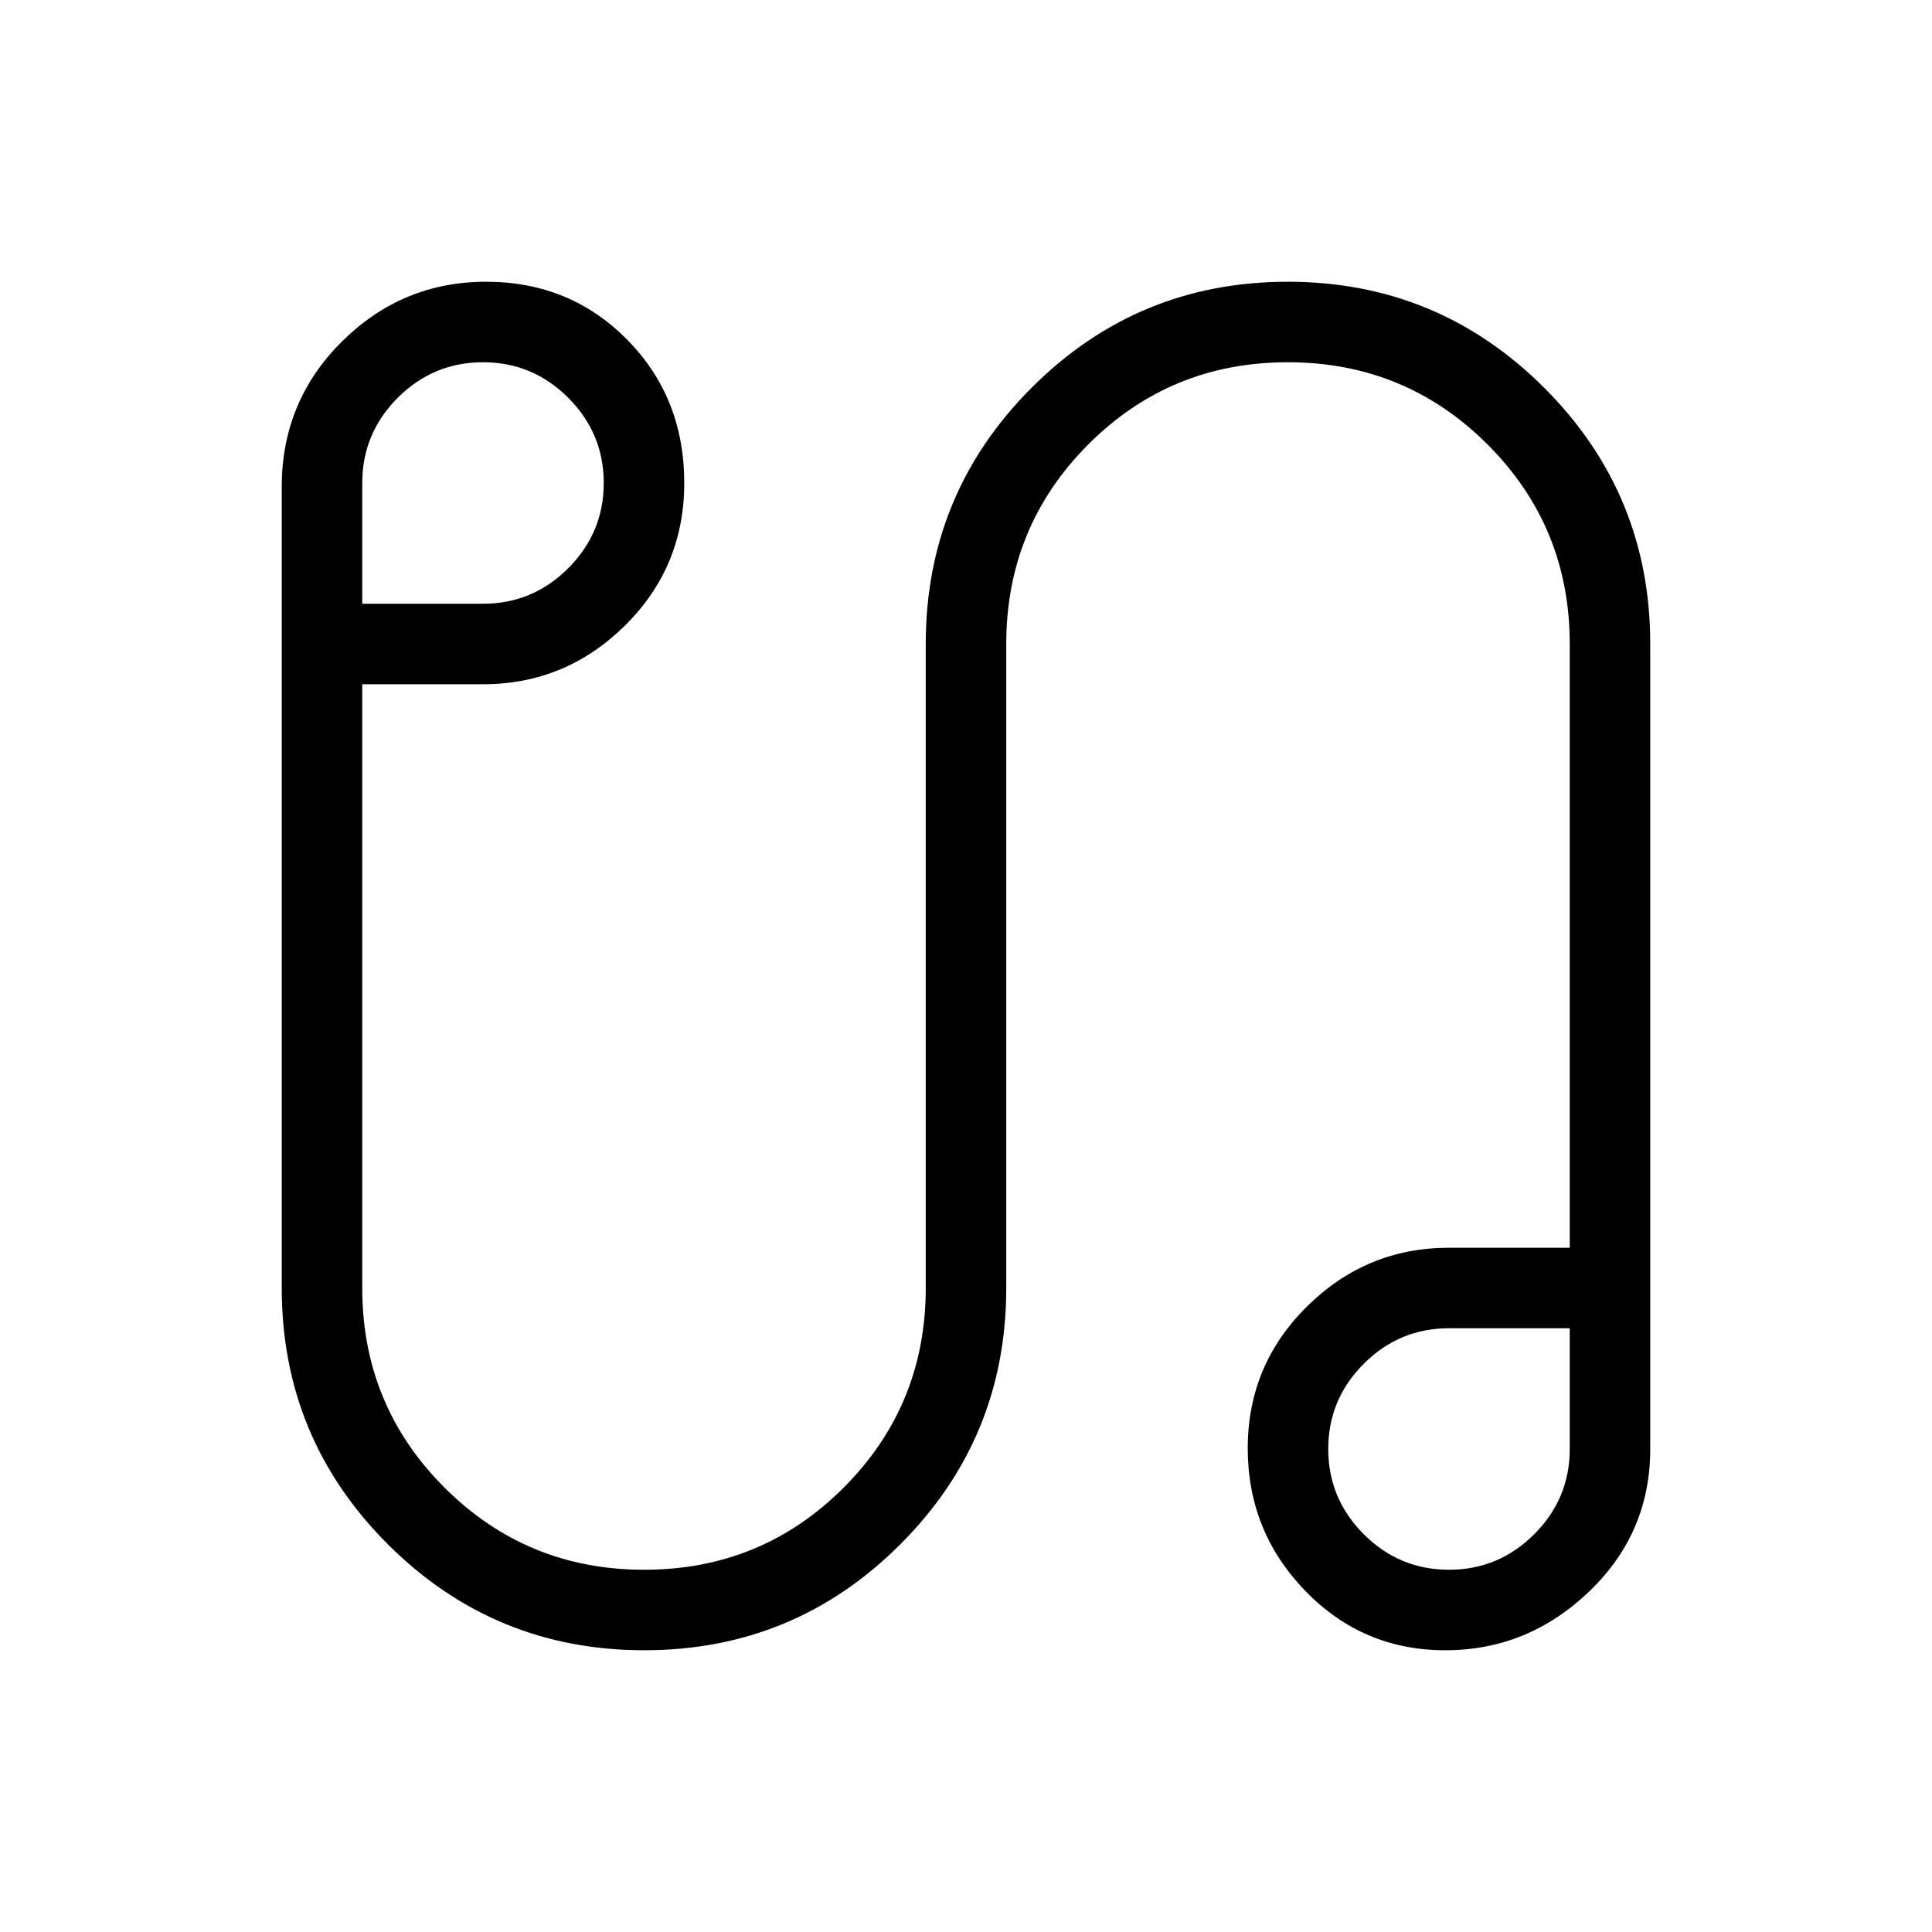 <svg xmlns="http://www.w3.org/2000/svg" height="24px" viewBox="0 -960 960 960" width="24px" fill="#000000"><path d="M320.11-140q-74.65 0-127.38-52.65Q140-245.3 140-320v-398.15q0-42.47 29.92-72.16Q199.85-820 241.54-820q41.69 0 70.08 28.77Q340-762.46 340-720q0 41.77-29.5 70.88Q281-620 240-620h-60v300q0 58.33 40.86 99.17Q261.72-180 320.09-180q58.37 0 99.14-40.83Q460-261.67 460-320v-320q0-74.7 52.62-127.35Q565.23-820 639.89-820q74.65 0 127.38 52.65Q820-714.7 820-640v400q0 41.77-30.42 70.88Q759.15-140 718.15-140q-41 0-69.57-29.5Q620-199 620-240.38q0-41.39 29.5-70.5Q679-340 720-340h60v-300q0-58.33-40.86-99.17Q698.28-780 639.91-780q-58.37 0-99.14 40.83Q500-698.33 500-640v320q0 74.7-52.62 127.35Q394.77-140 320.11-140ZM180-660h60q24.69 0 42.35-17.65Q300-695.31 300-720t-17.65-42.35Q264.69-780 240-780t-42.35 17.65Q180-744.69 180-720v60Zm540 480q24.69 0 42.35-17.65Q780-215.31 780-240v-60h-60q-24.69 0-42.35 17.65Q660-264.69 660-240t17.65 42.35Q695.31-180 720-180Zm0-60ZM240-720Z"/></svg>